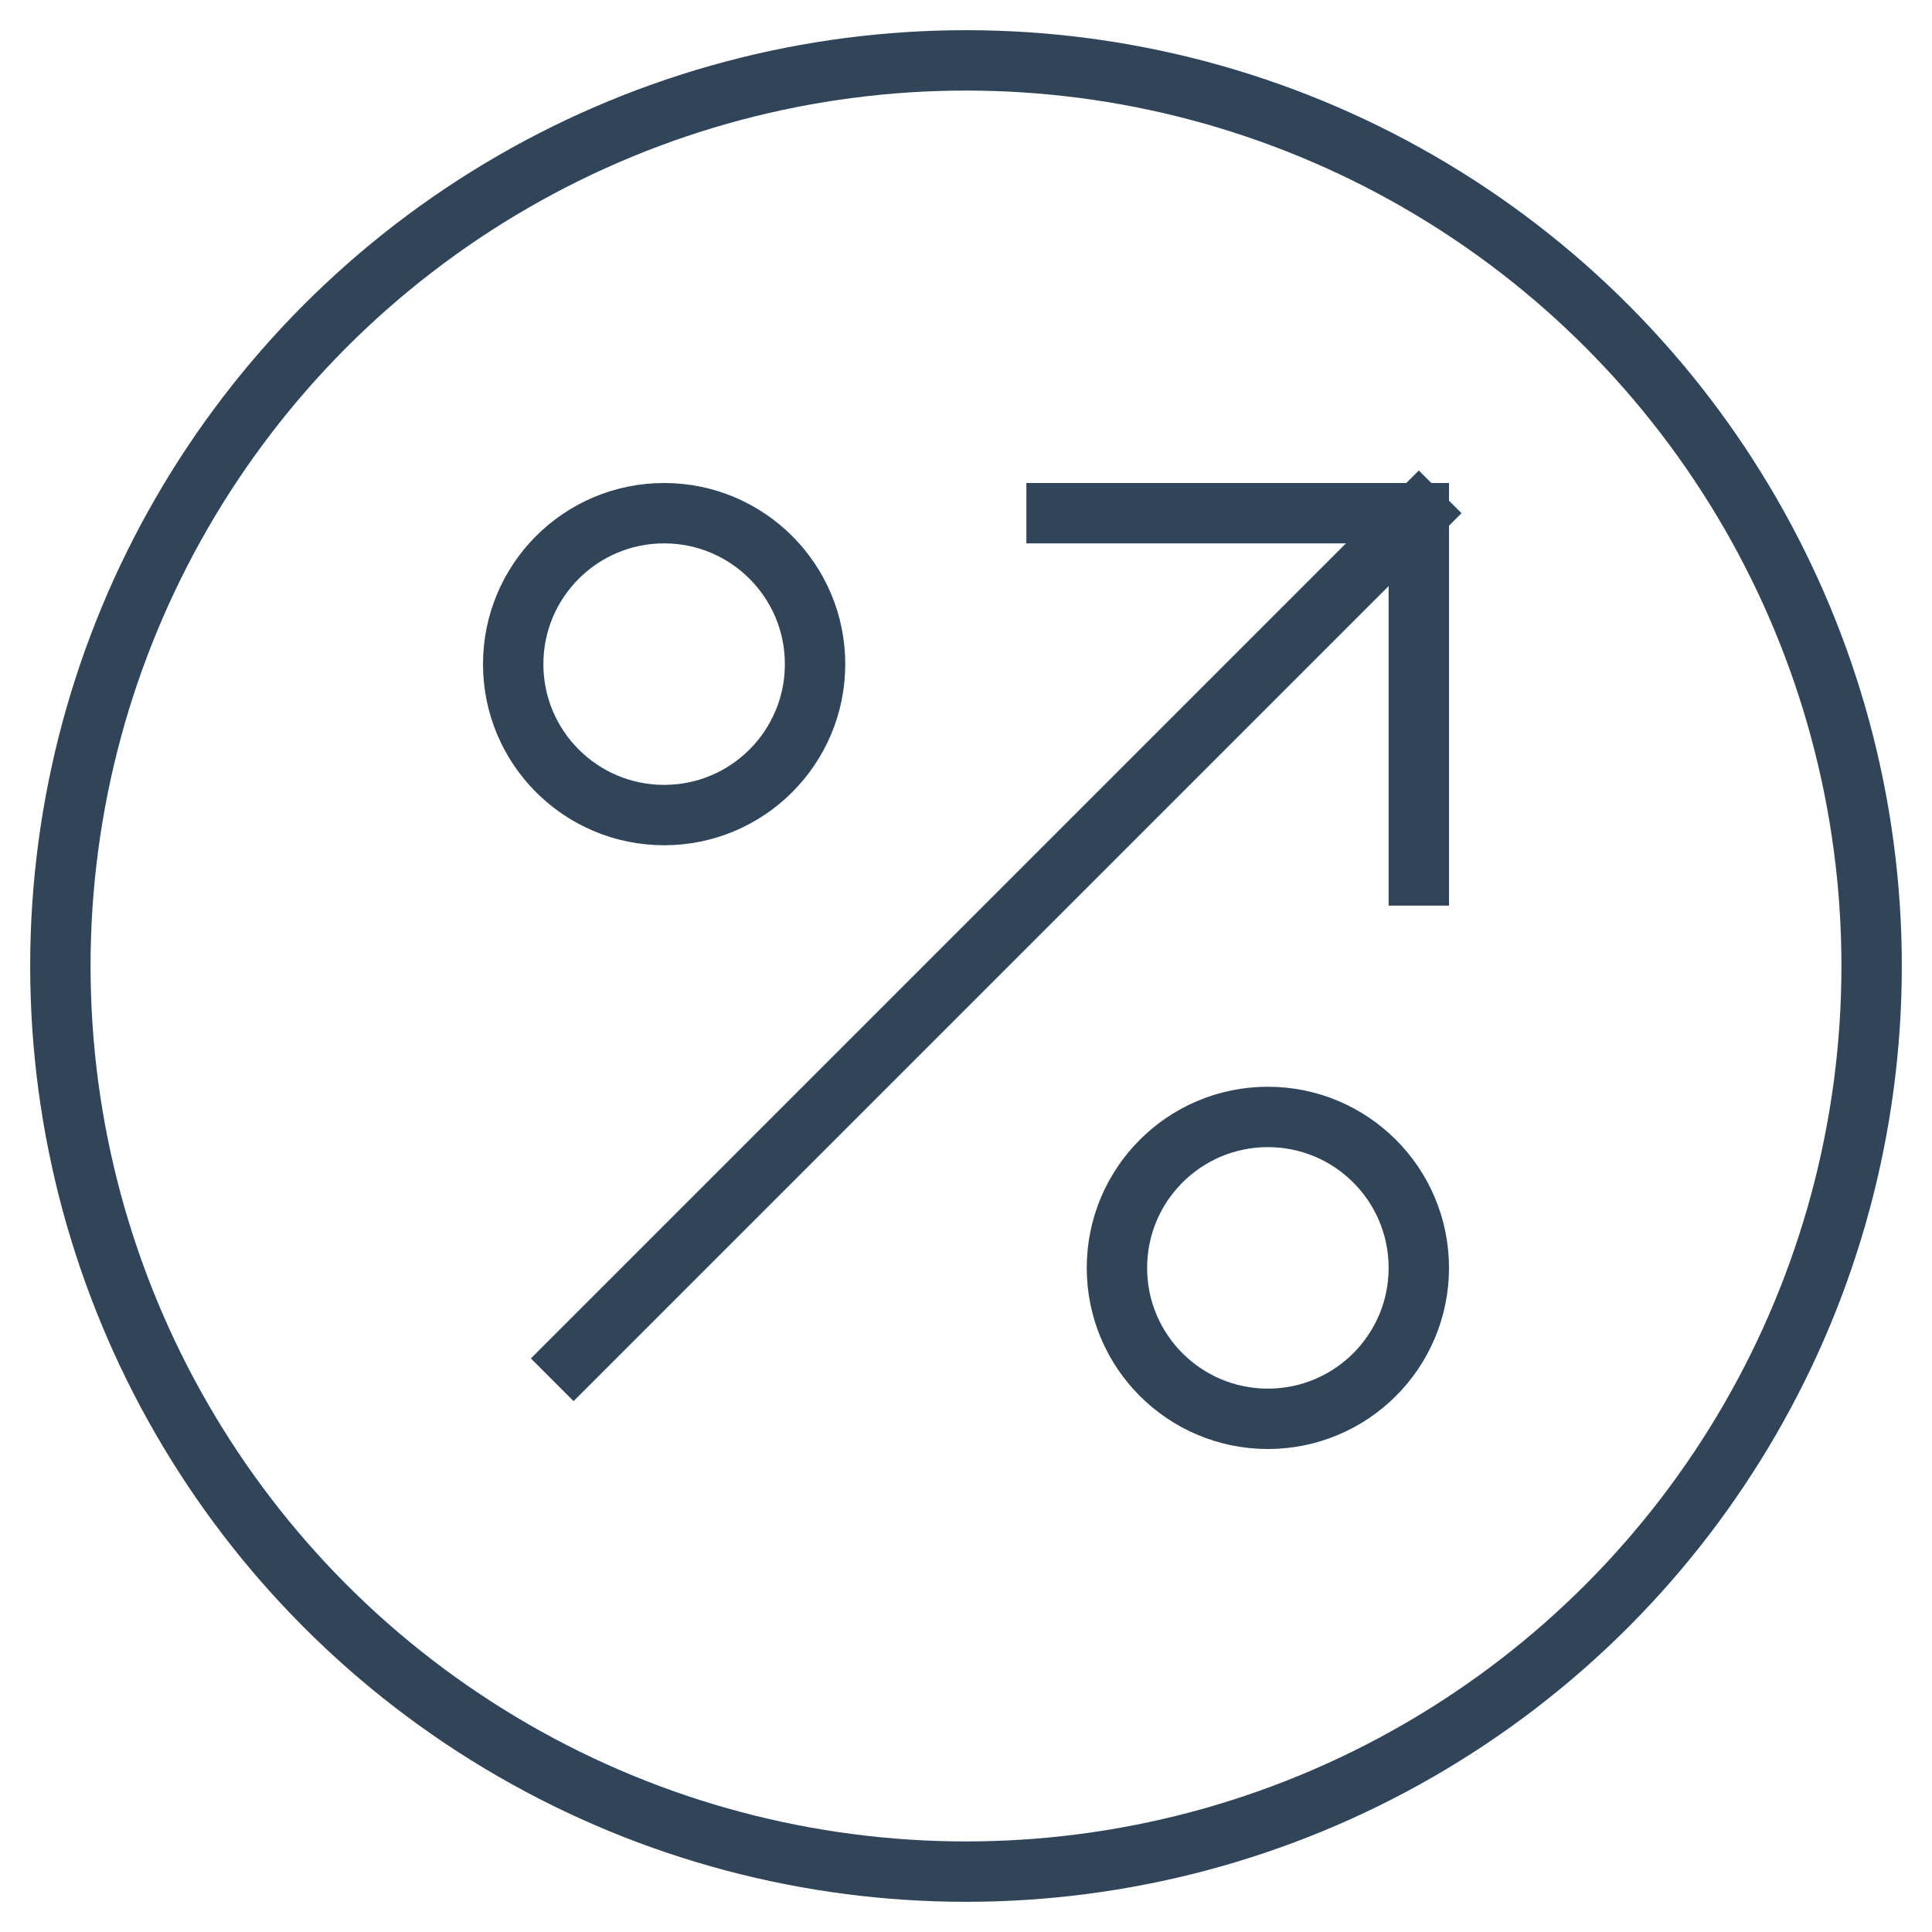 <svg xmlns="http://www.w3.org/2000/svg" height="64" width="64" viewBox="0 0 64 64"><title>64 percentage 39</title><g stroke-linecap="square" stroke-miterlimit="10" fill="#31455a" stroke-linejoin="miter" class="nc-icon-wrapper"><circle fill="none" stroke="#31455a" stroke-width="2" cx="32" cy="32" r="30"></circle> <circle data-color="color-2" fill="none" stroke="#31455a" stroke-width="2" cx="22" cy="22" r="5"></circle> <circle data-color="color-2" fill="none" stroke="#31455a" stroke-width="2" cx="42" cy="42" r="5"></circle> <line data-cap="butt" data-color="color-2" fill="none" stroke="#31455a" stroke-width="2" x1="19" y1="45" x2="47" y2="17" stroke-linecap="butt"></line> <polyline data-color="color-2" fill="none" stroke="#31455a" stroke-width="2" points=" 35,17 47,17 47,29 "></polyline></g></svg>